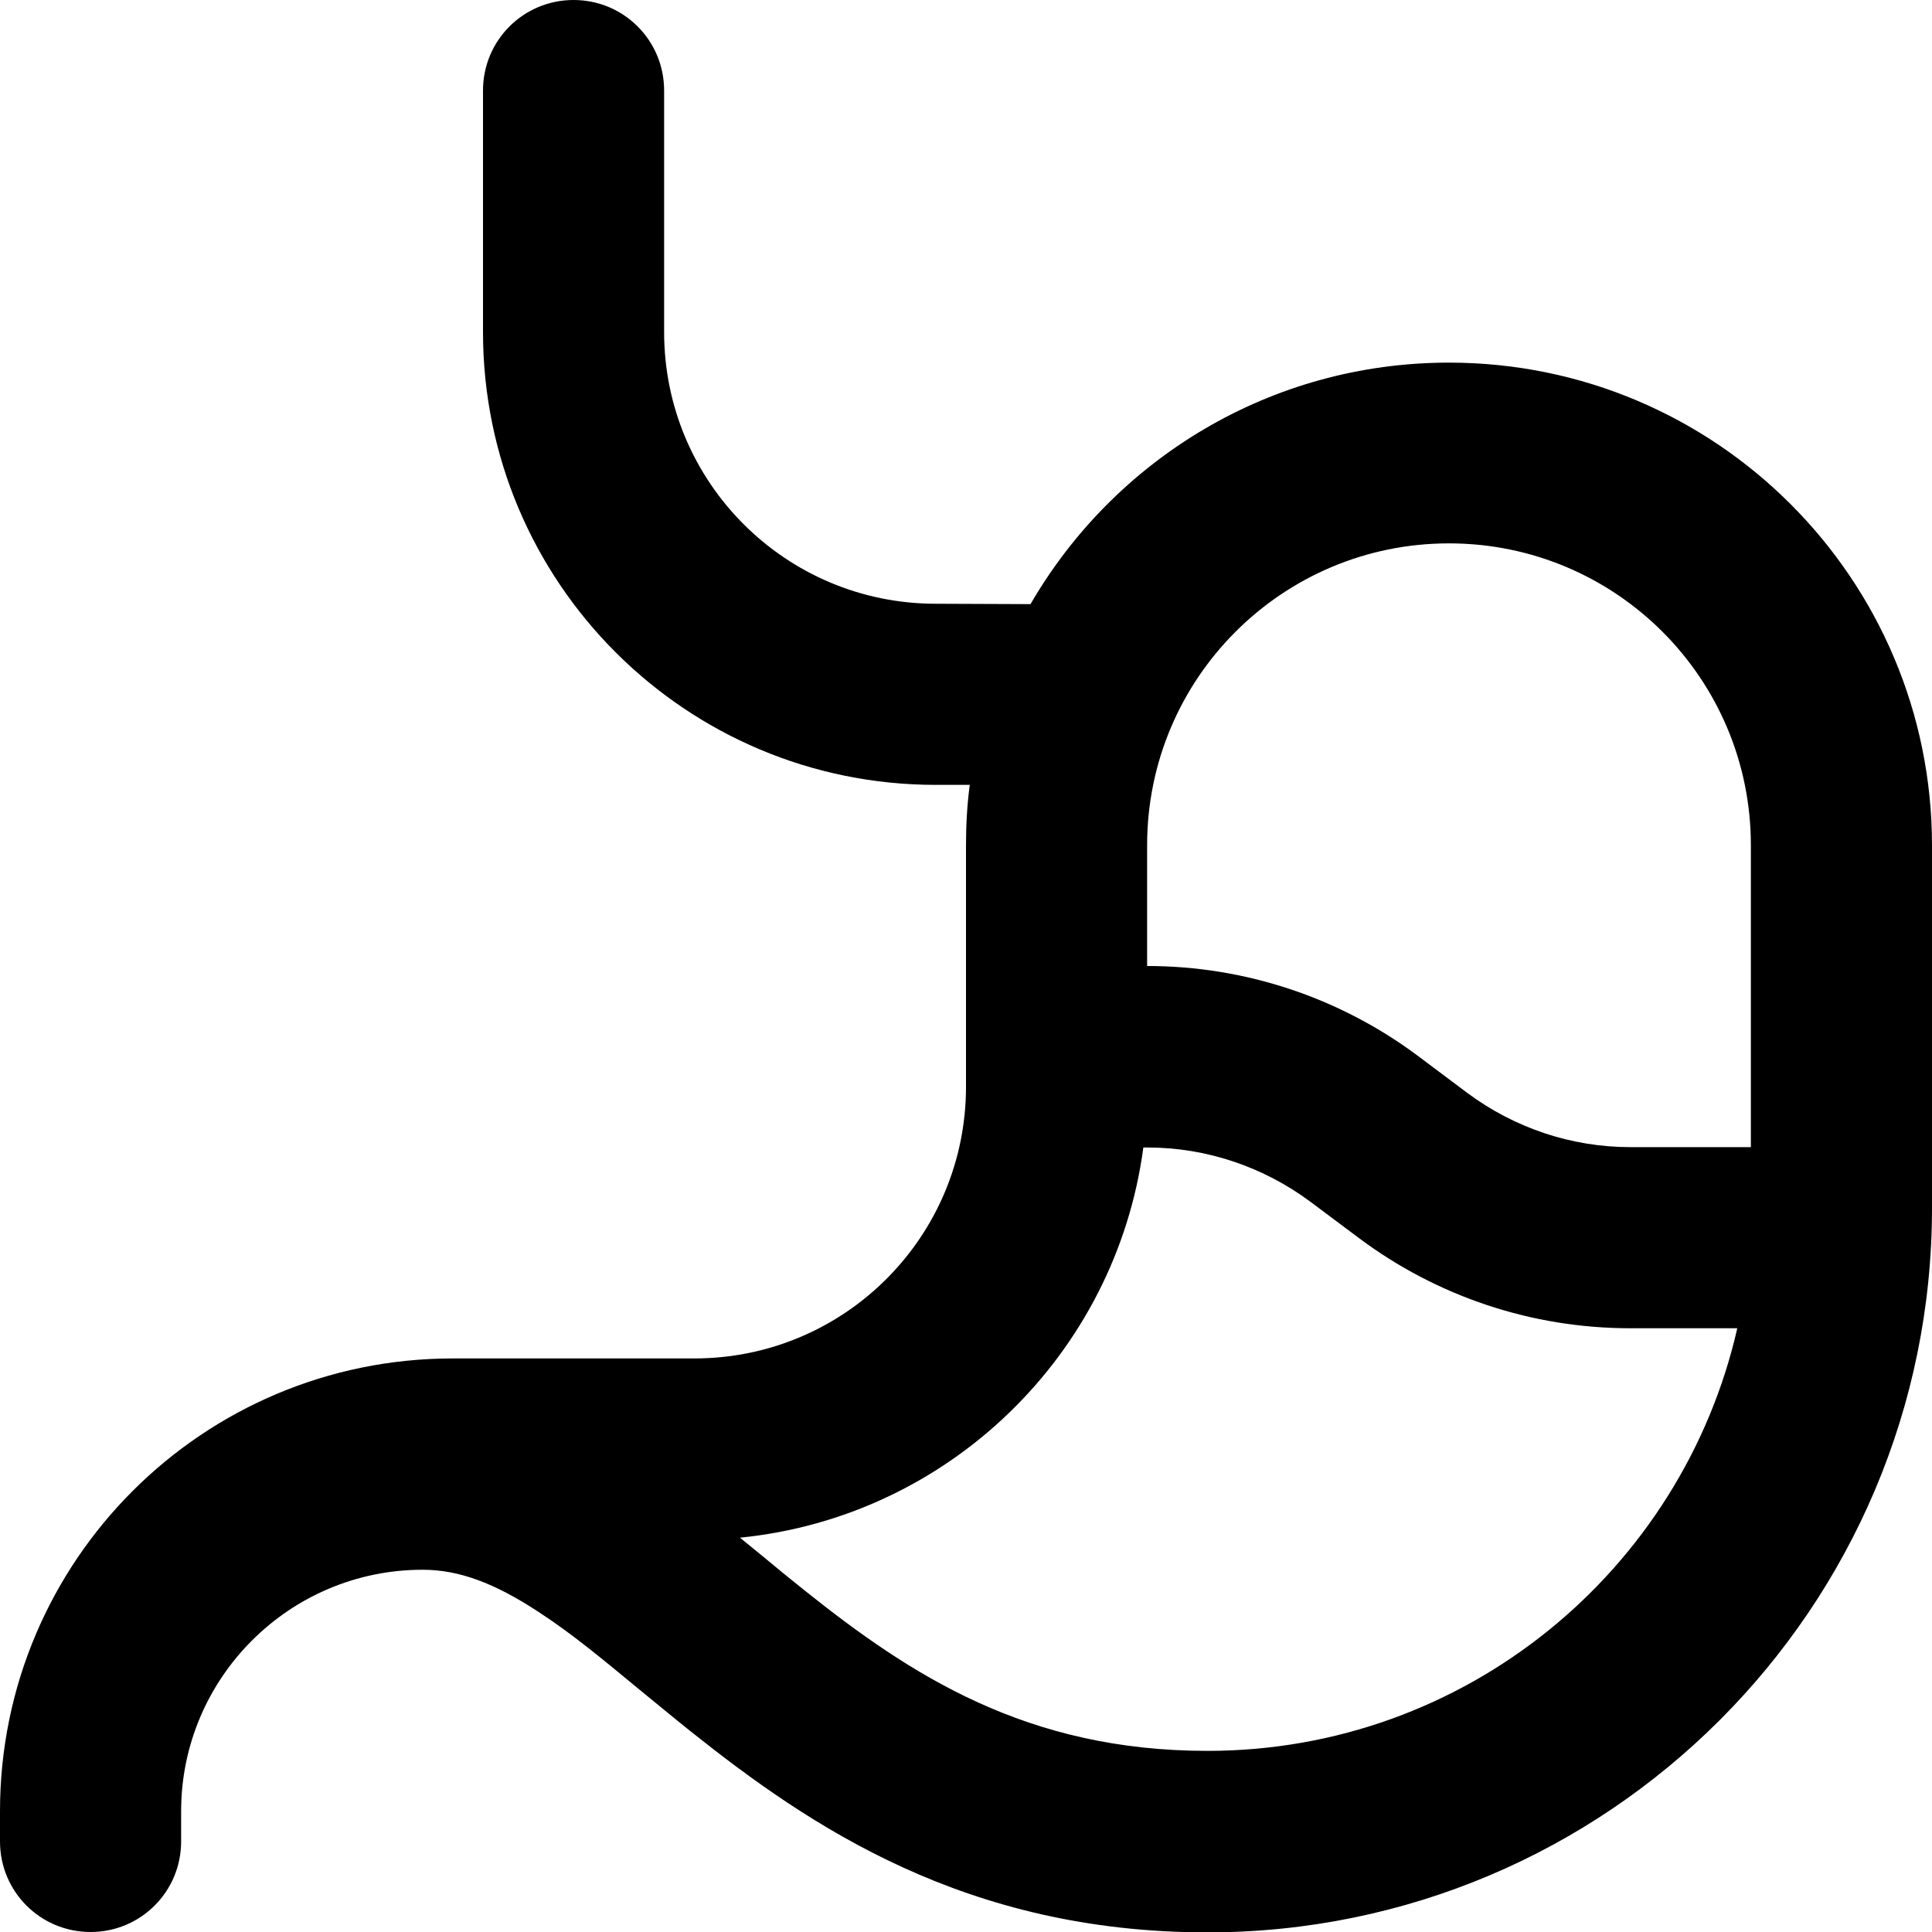<svg xmlns="http://www.w3.org/2000/svg" viewBox="0 0 512 512"><!--! Font Awesome Pro 7.0.0 by @fontawesome - https://fontawesome.com License - https://fontawesome.com/license (Commercial License) Copyright 2025 Fonticons, Inc. --><path fill="currentColor" d="M176 24c0-13.3-10.7-24-24-24s-24 10.7-24 24l0 64c0 66.3 53.7 120 120 120l9 0c-.7 5.2-1 10.6-1 16l0 64c0 39.8-32.2 72-72 72l-64 0C53.7 360 0 413.7 0 480l0 8c0 13.3 10.7 24 24 24s24-10.7 24-24l0-8c0-35.3 28.7-64 64-64 9.6 0 19 3.5 30.6 11.1 8.8 5.7 17.1 12.6 26.9 20.7 4.2 3.4 8.6 7.1 13.5 11 31.6 25.2 72.9 53.3 137 53.3 106 0 192-86 192-192l0-96c0-70.7-57.3-128-128-128-47.4 0-88.7 25.7-110.9 64L248 160c-39.8 0-72-32.2-72-72l0-64zM304 224c0-44.2 35.8-80 80-80s80 35.8 80 80l0 80-32 0c-15.6 0-30.7-5.1-43.2-14.4L376 280c-20.8-15.6-46-24-72-24l0-32zM432 352l28.4 0c-14.6 64.1-71.9 112-140.4 112-47.9 0-78.6-20-107-42.7-3.5-2.8-7.2-5.8-10.9-8.9-2-1.6-4-3.3-6-4.9 55.3-5.5 99.6-48.6 106.9-103.4l1.1 0c15.6 0 30.7 5.1 43.2 14.4L360 328c20.8 15.6 46 24 72 24z"/></svg>